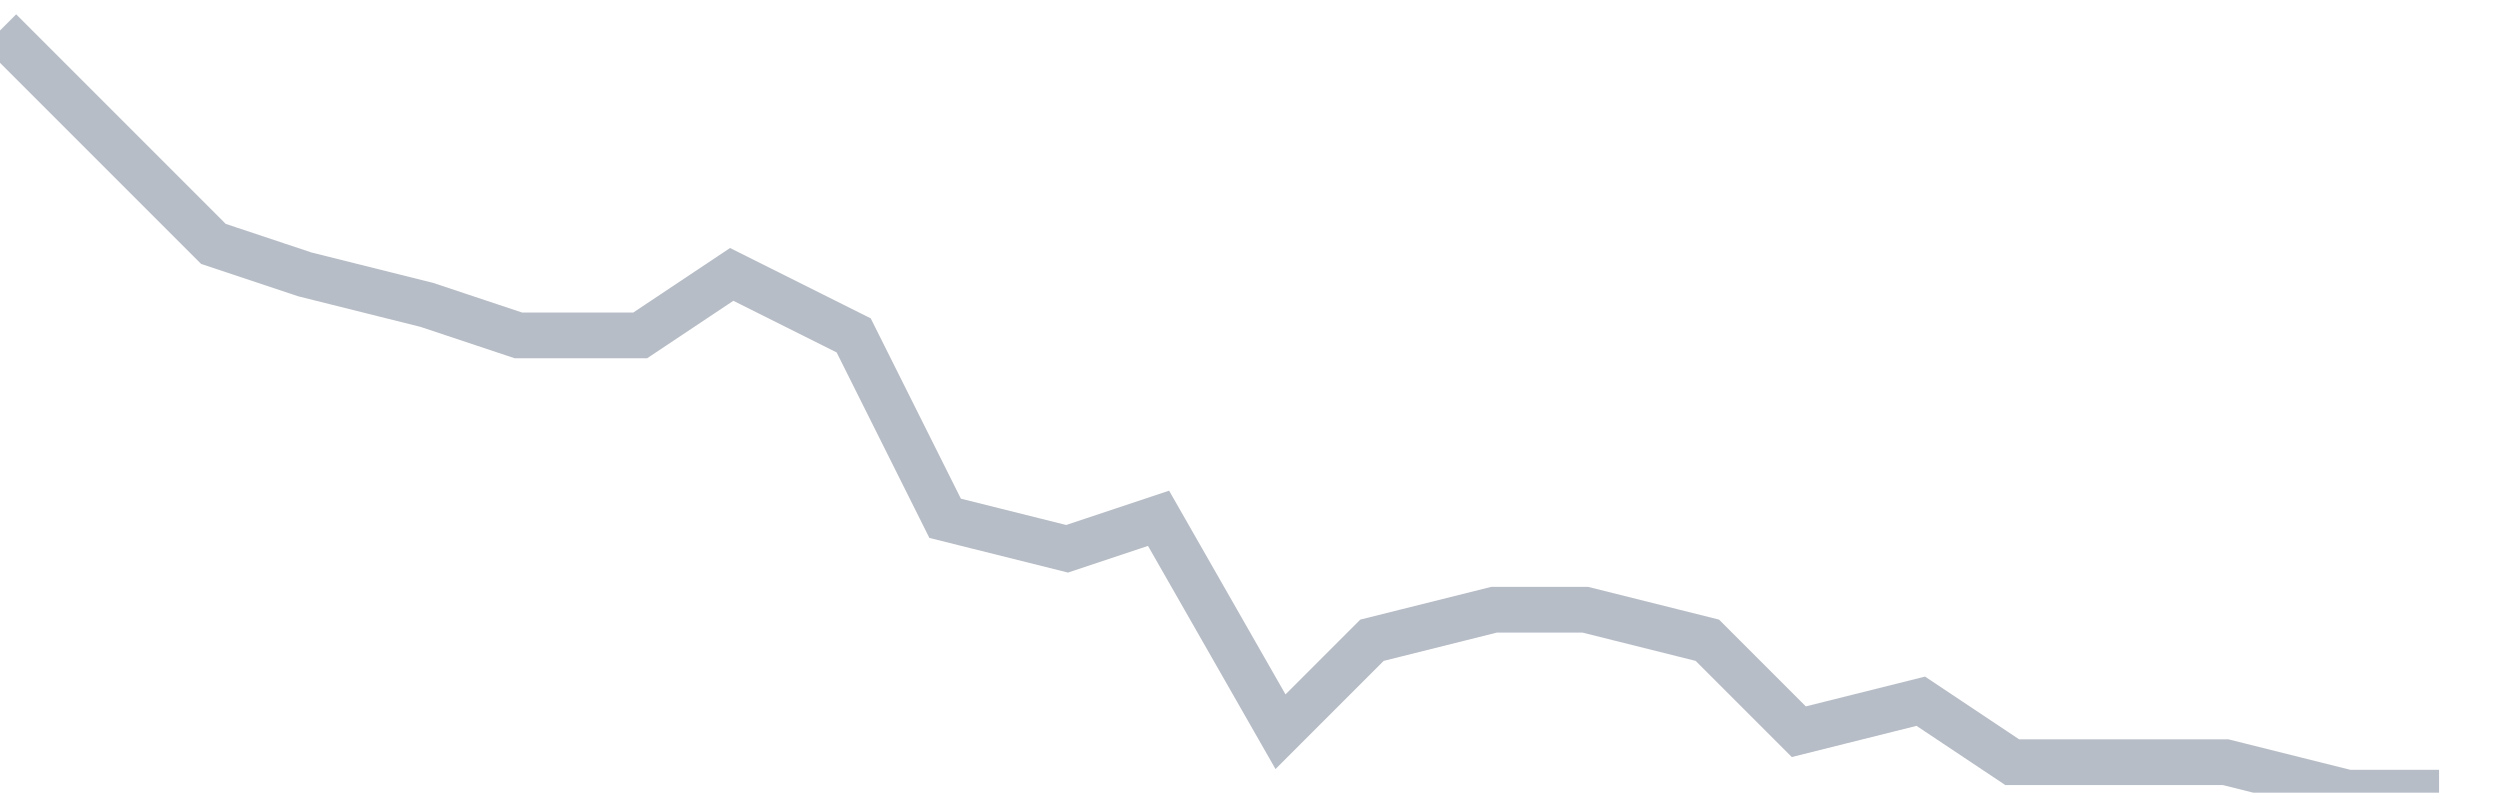 <svg width="82" height="26" fill="none" xmlns="http://www.w3.org/2000/svg"><path d="M0 1l3 3 4 4 3 1 4 1 3 1h4l3-2 4 2 3 6 4 1 3-1 4 7 3-3 4-1h3l4 1 3 3 4-1 3 2h7l4 1h3" stroke="#B7BDC6" stroke-width="1.5"/></svg>